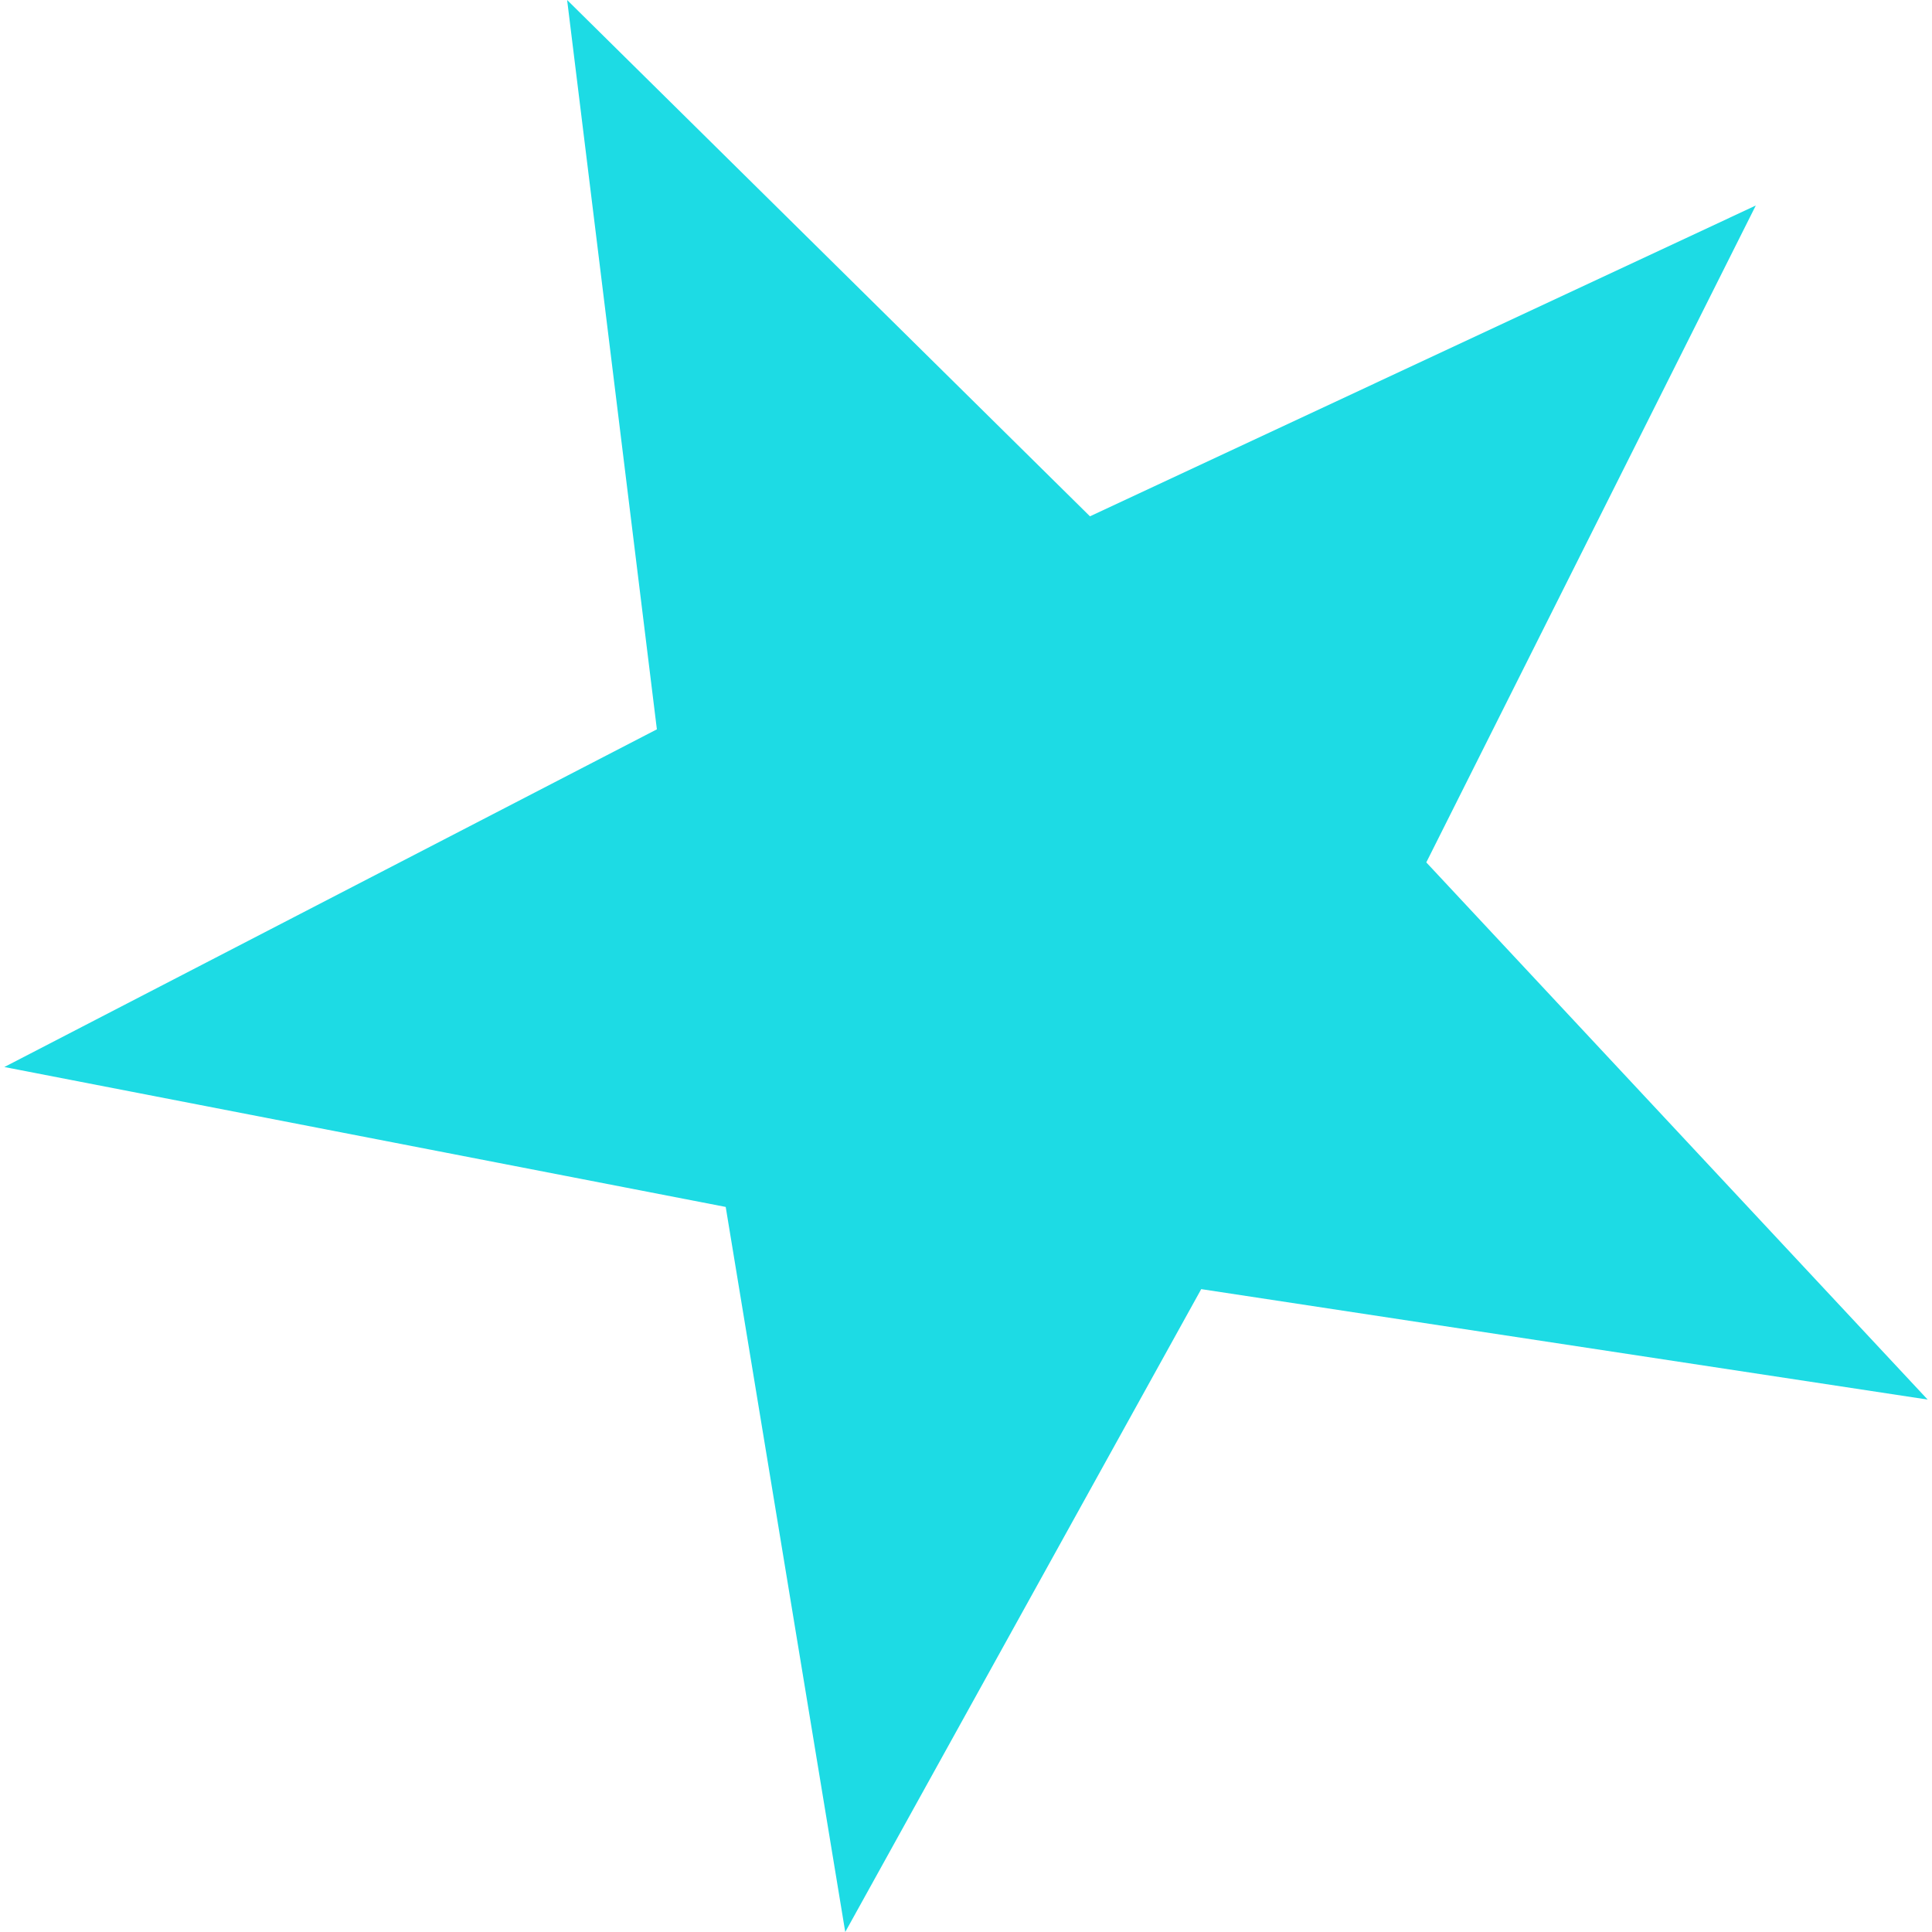 <svg role="img" width="32px" height="32px" viewBox="0 0 24 24" xmlns="http://www.w3.org/2000/svg"><title>Riseup</title><path fill="#1ddbe4" d="M10.5 24l-1.485-9.007-8.961-1.738L8.16 9.06 7.045 0l6.495 6.414 8.271-3.861-4.093 8.16 6.228 6.673-9.024-1.372z"/></svg>